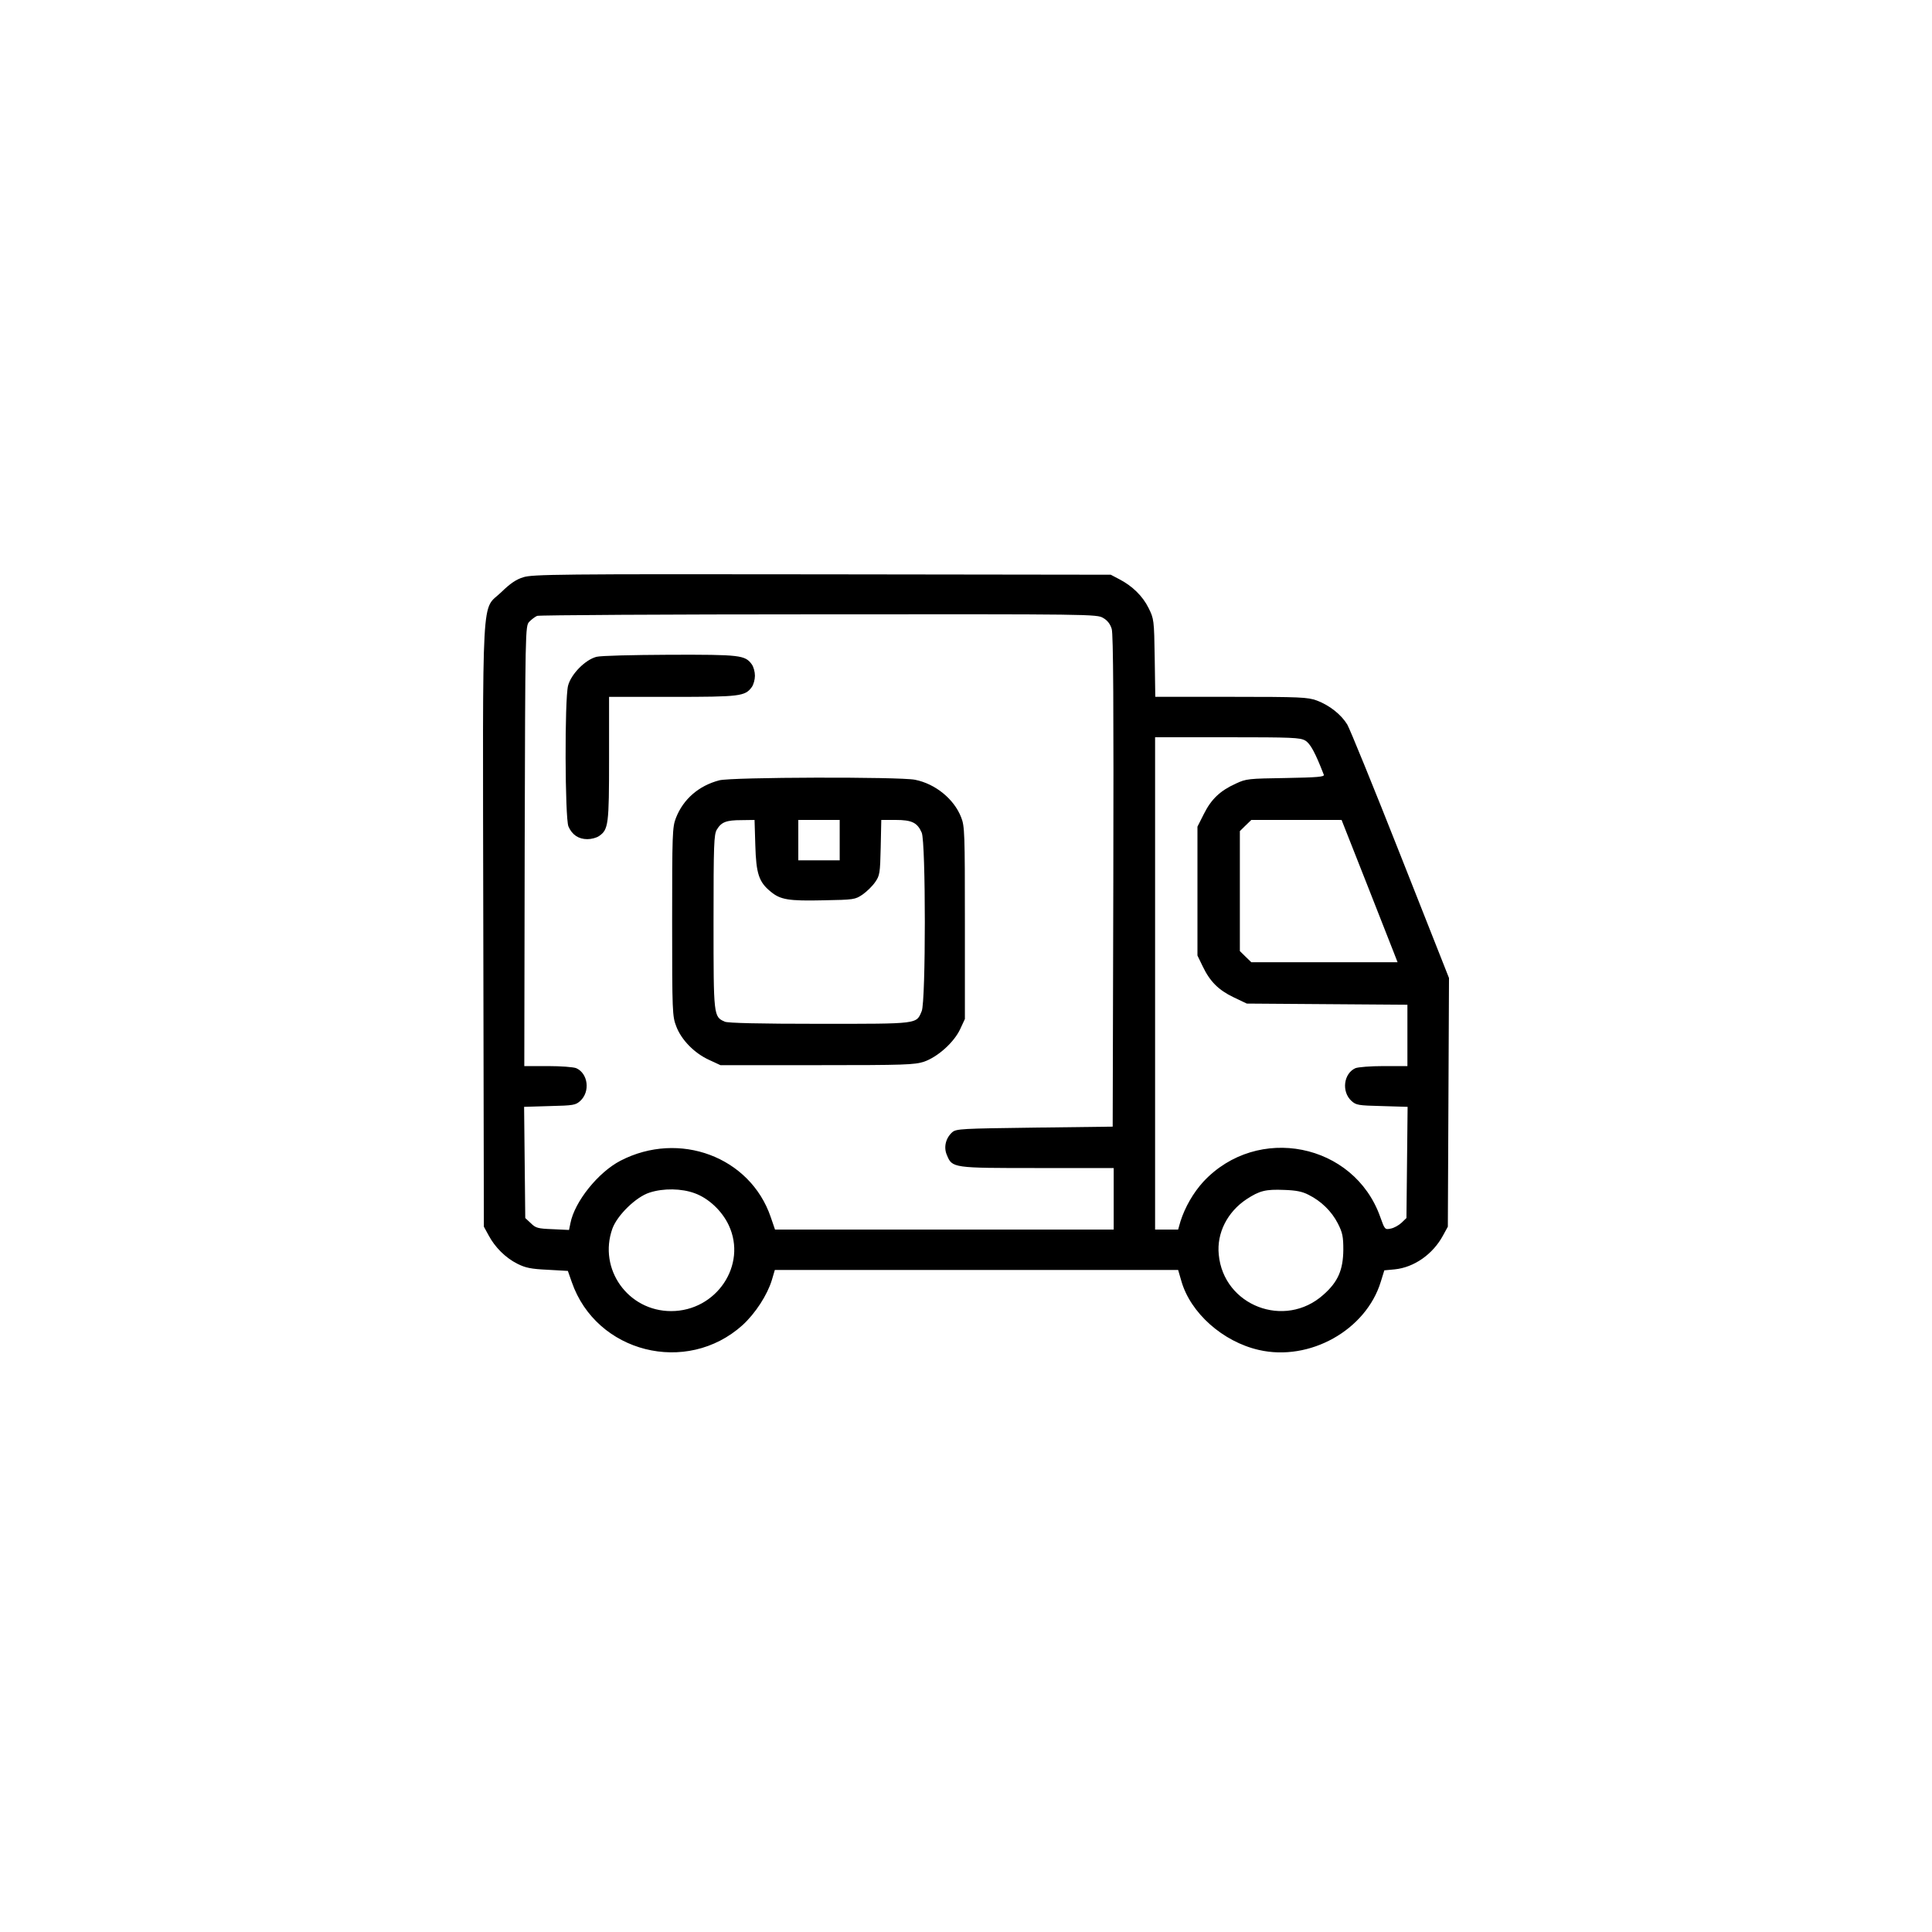 <svg width="40" height="40" viewBox="0 0 40 40" fill="none" xmlns="http://www.w3.org/2000/svg">
<path d="M10.835 11.951C10.688 11.995 10.561 12.082 10.382 12.257C9.961 12.667 9.994 12.007 10.006 19.166L10.018 25.397L10.116 25.576C10.247 25.823 10.467 26.042 10.712 26.165C10.879 26.249 10.994 26.273 11.336 26.289L11.757 26.313L11.838 26.544C12.345 28.009 14.214 28.479 15.373 27.436C15.642 27.189 15.887 26.81 15.981 26.5L16.042 26.293H20.217H24.392L24.458 26.52C24.645 27.181 25.315 27.778 26.062 27.949C27.115 28.192 28.282 27.539 28.588 26.536L28.661 26.301L28.874 26.281C29.278 26.241 29.669 25.966 29.878 25.576L29.976 25.397L29.988 22.825L30 20.249L28.996 17.708C28.445 16.311 27.947 15.092 27.894 15.001C27.768 14.794 27.527 14.602 27.262 14.503C27.074 14.435 26.927 14.427 25.49 14.427H23.919L23.907 13.619C23.895 12.831 23.89 12.811 23.78 12.588C23.658 12.341 23.442 12.13 23.172 11.991L22.997 11.899L17.018 11.891C11.565 11.883 11.022 11.891 10.835 11.951ZM22.841 12.795C22.927 12.843 22.988 12.922 23.017 13.022C23.05 13.129 23.058 14.654 23.05 18.25L23.037 23.326L21.421 23.346C19.911 23.366 19.797 23.37 19.715 23.442C19.581 23.561 19.532 23.753 19.605 23.916C19.715 24.183 19.727 24.183 21.486 24.183H23.058V24.82V25.457H19.552H16.046L15.957 25.198C15.532 23.951 14.063 23.402 12.847 24.031C12.385 24.27 11.896 24.879 11.81 25.325L11.781 25.465L11.443 25.449C11.132 25.437 11.092 25.425 10.99 25.325L10.875 25.218L10.863 24.067L10.851 22.916L11.381 22.9C11.875 22.888 11.916 22.881 12.014 22.793C12.222 22.602 12.177 22.227 11.932 22.116C11.875 22.092 11.614 22.072 11.341 22.072H10.855L10.863 17.517C10.875 13.026 10.875 12.962 10.957 12.874C11.002 12.827 11.075 12.771 11.12 12.751C11.165 12.735 13.793 12.719 16.956 12.719C22.593 12.715 22.715 12.715 22.841 12.795ZM27.021 15.331C27.127 15.391 27.229 15.578 27.408 16.04C27.425 16.084 27.274 16.096 26.621 16.108C25.849 16.12 25.8 16.123 25.588 16.223C25.262 16.37 25.078 16.546 24.927 16.848L24.792 17.115V18.449V19.783L24.898 20.002C25.049 20.32 25.229 20.499 25.539 20.647L25.813 20.778L27.474 20.79L29.139 20.802V21.439V22.072H28.649C28.38 22.072 28.119 22.092 28.061 22.116C27.817 22.227 27.772 22.602 27.98 22.793C28.078 22.881 28.119 22.888 28.612 22.9L29.143 22.916L29.131 24.067L29.119 25.218L29.016 25.317C28.959 25.369 28.861 25.425 28.792 25.437C28.674 25.461 28.669 25.457 28.576 25.194C28.033 23.665 26.033 23.267 24.915 24.465C24.707 24.692 24.535 24.991 24.441 25.285L24.392 25.457H24.152H23.915V20.36V15.264H25.409C26.747 15.264 26.915 15.271 27.021 15.331ZM28.282 18.258C28.559 18.966 28.82 19.627 28.861 19.731L28.935 19.922H27.421H25.907L25.788 19.807L25.67 19.691V18.449V17.207L25.788 17.091L25.907 16.976H26.841H27.776L28.282 18.258ZM14.381 24.704C14.671 24.808 14.948 25.07 15.087 25.365C15.475 26.189 14.834 27.145 13.895 27.145C13.002 27.145 12.381 26.273 12.679 25.437C12.781 25.158 13.169 24.78 13.447 24.692C13.736 24.597 14.112 24.605 14.381 24.704ZM27.09 24.736C27.355 24.867 27.572 25.082 27.698 25.329C27.796 25.52 27.812 25.604 27.812 25.875C27.808 26.293 27.702 26.54 27.4 26.806C26.6 27.523 25.331 27.033 25.233 25.974C25.188 25.528 25.413 25.09 25.809 24.828C26.078 24.652 26.204 24.62 26.588 24.636C26.829 24.644 26.959 24.668 27.09 24.736Z" fill="black"/>
<path d="M12.349 13.599C12.116 13.659 11.822 13.958 11.761 14.197C11.688 14.483 11.696 16.936 11.769 17.111C11.843 17.282 11.977 17.374 12.161 17.374C12.243 17.374 12.349 17.346 12.402 17.31C12.598 17.175 12.61 17.071 12.61 15.702V14.428H13.916C15.32 14.428 15.426 14.416 15.565 14.225C15.602 14.173 15.63 14.069 15.63 13.99C15.63 13.91 15.602 13.806 15.565 13.755C15.426 13.563 15.324 13.552 13.867 13.556C13.071 13.56 12.443 13.575 12.349 13.599Z" fill="black"/>
<path d="M14.891 16.156C14.467 16.267 14.145 16.546 13.994 16.936C13.92 17.123 13.916 17.271 13.916 19.086C13.916 20.958 13.92 21.041 14.002 21.252C14.108 21.531 14.377 21.806 14.683 21.945L14.916 22.053H16.916C18.748 22.053 18.932 22.045 19.132 21.981C19.418 21.881 19.752 21.579 19.879 21.308L19.977 21.097V19.106C19.977 17.243 19.973 17.104 19.899 16.92C19.752 16.542 19.364 16.227 18.944 16.144C18.63 16.08 15.14 16.088 14.891 16.156ZM15.638 17.502C15.655 18.091 15.712 18.262 15.957 18.461C16.157 18.628 16.328 18.656 17.042 18.64C17.683 18.628 17.703 18.625 17.858 18.521C17.944 18.461 18.063 18.346 18.12 18.262C18.214 18.127 18.222 18.079 18.234 17.546L18.246 16.976H18.544C18.879 16.976 18.993 17.032 19.083 17.239C19.169 17.434 19.169 20.739 19.083 20.934C18.969 21.205 19.038 21.197 16.969 21.197C15.716 21.197 15.071 21.181 15.006 21.153C14.773 21.049 14.773 21.045 14.773 19.086C14.773 17.478 14.781 17.275 14.842 17.175C14.936 17.02 15.034 16.98 15.353 16.98L15.622 16.976L15.638 17.502ZM17.385 17.394V17.812H16.956H16.528V17.394V16.976H16.956H17.385V17.394Z" fill="black"/>
</svg>
